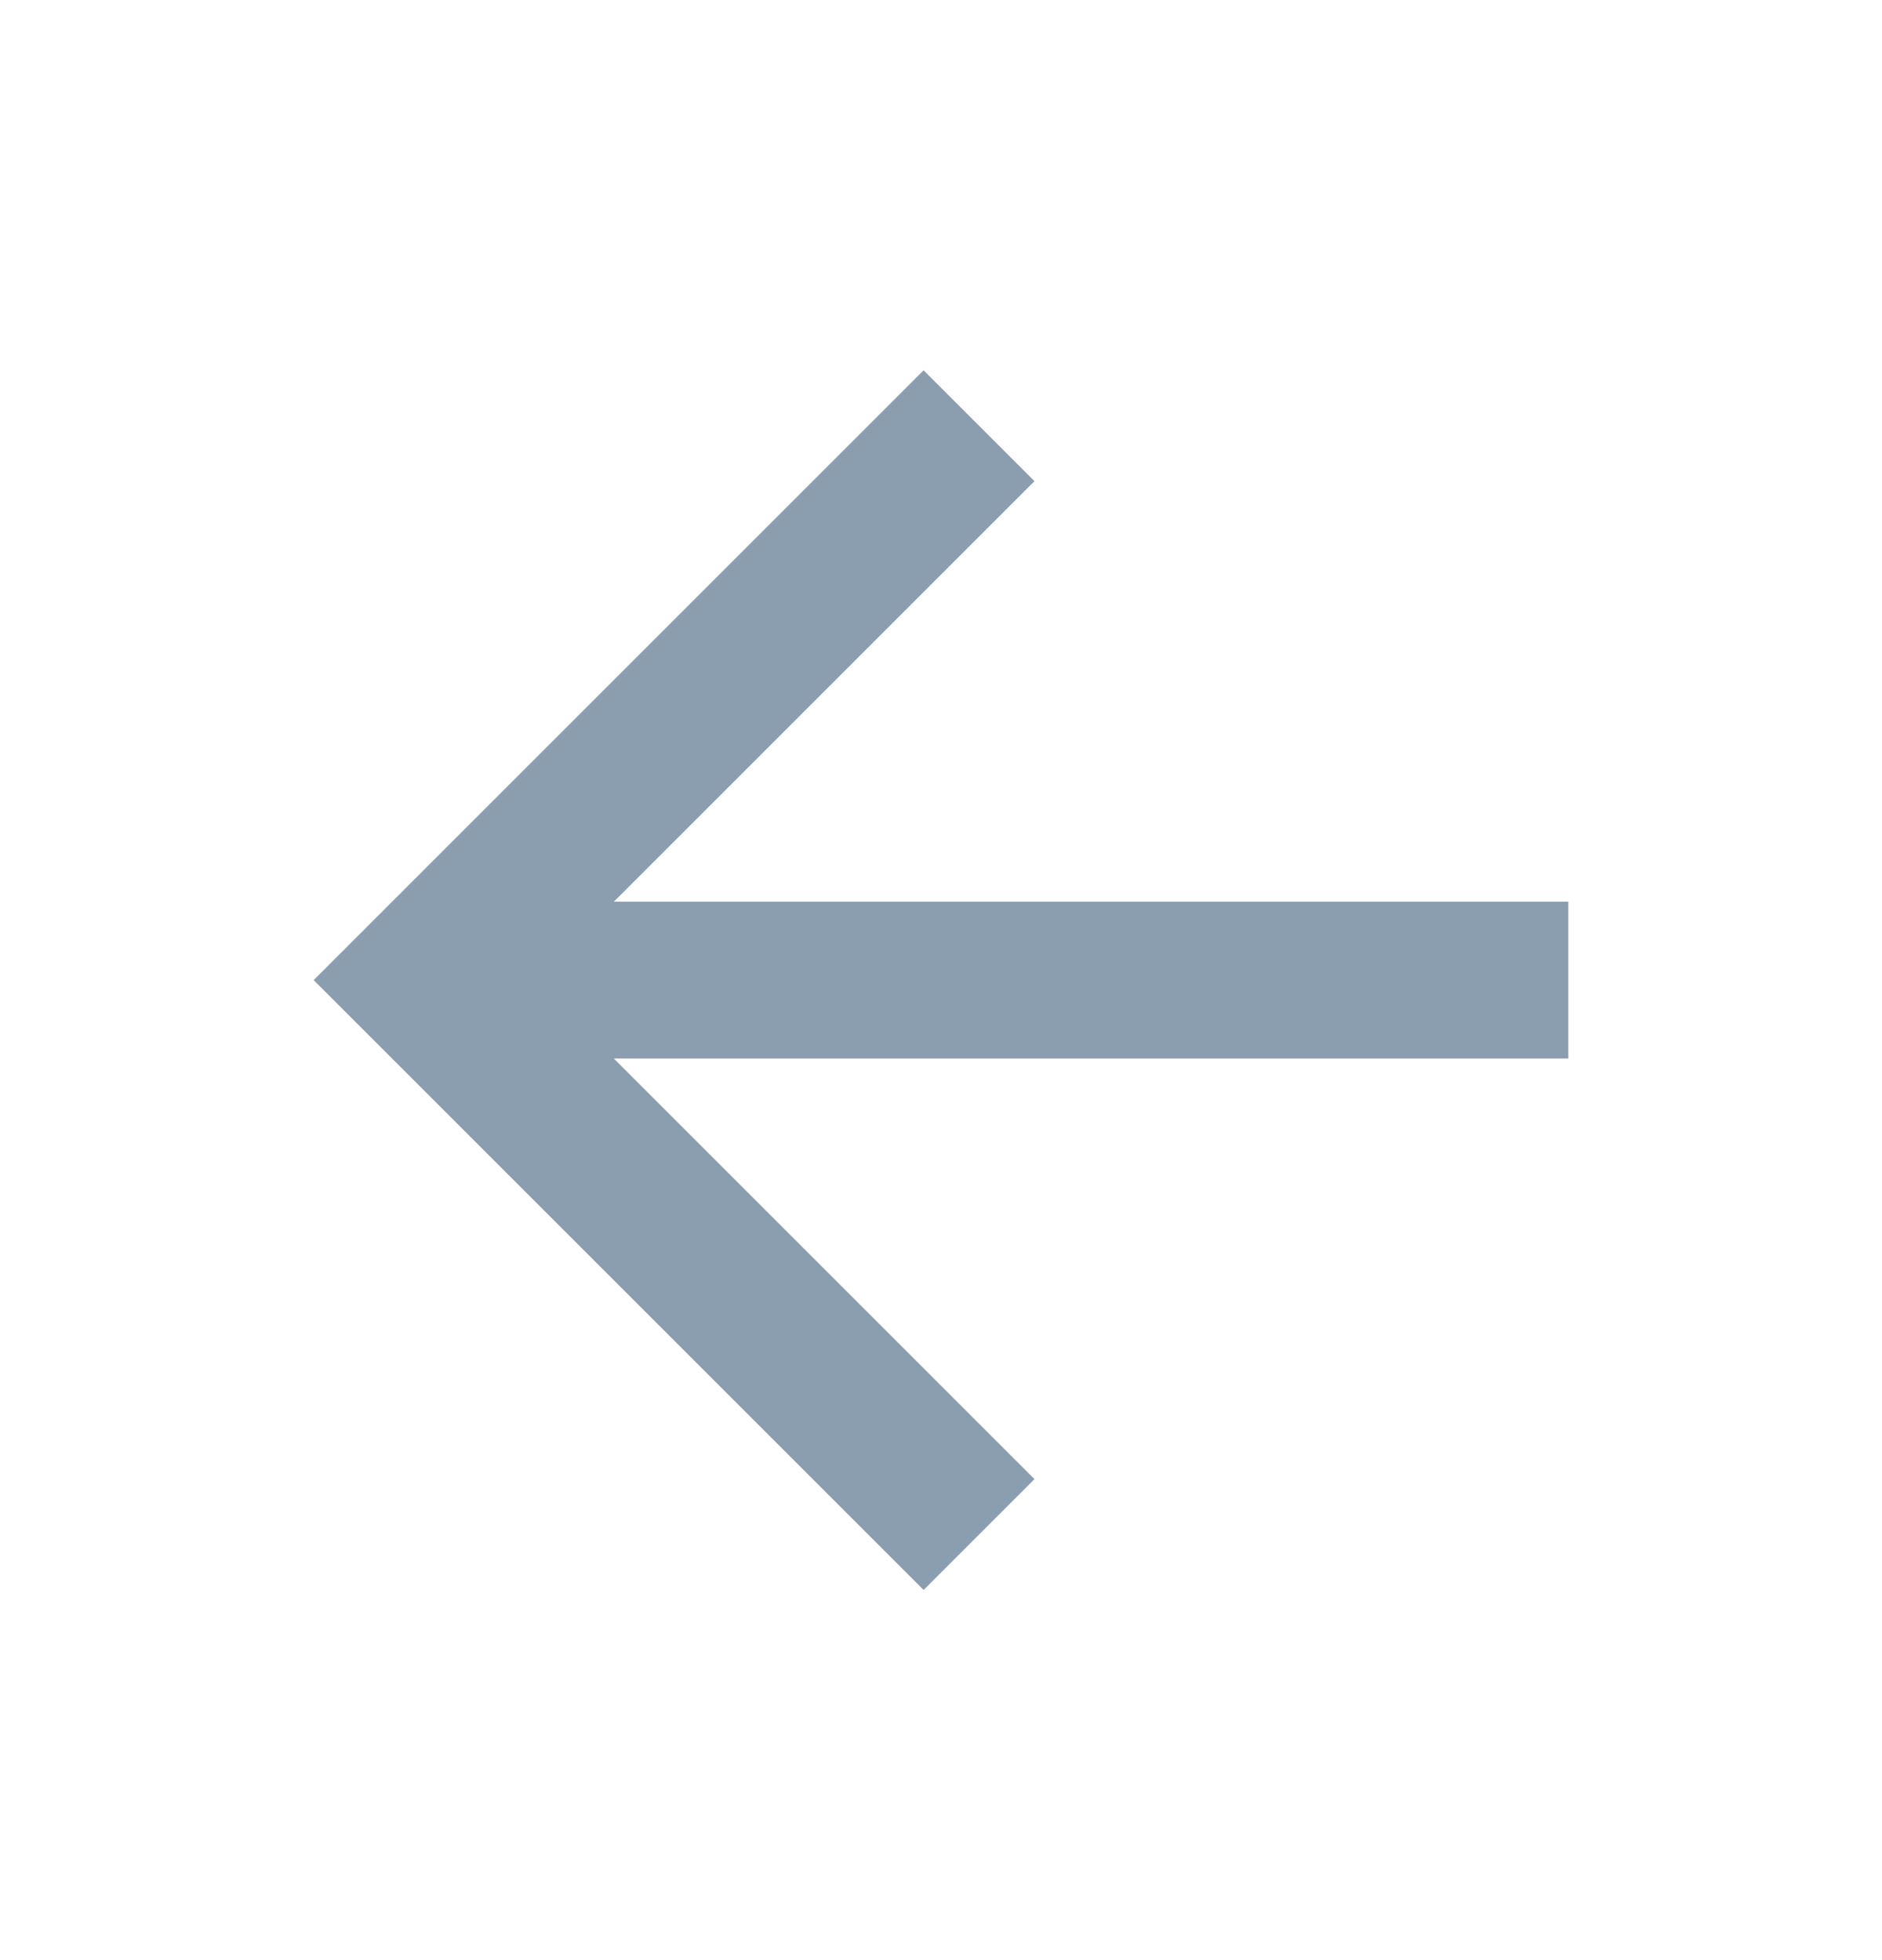 <svg width="24" height="25" viewBox="0 0 24 25" fill="none" xmlns="http://www.w3.org/2000/svg">
<path d="M7.828 11.501H20V13.501H7.828L13.192 18.865L11.778 20.279L4 12.501L11.778 4.723L13.192 6.137L7.828 11.501Z" fill="#8B9EB0"/>
</svg>
